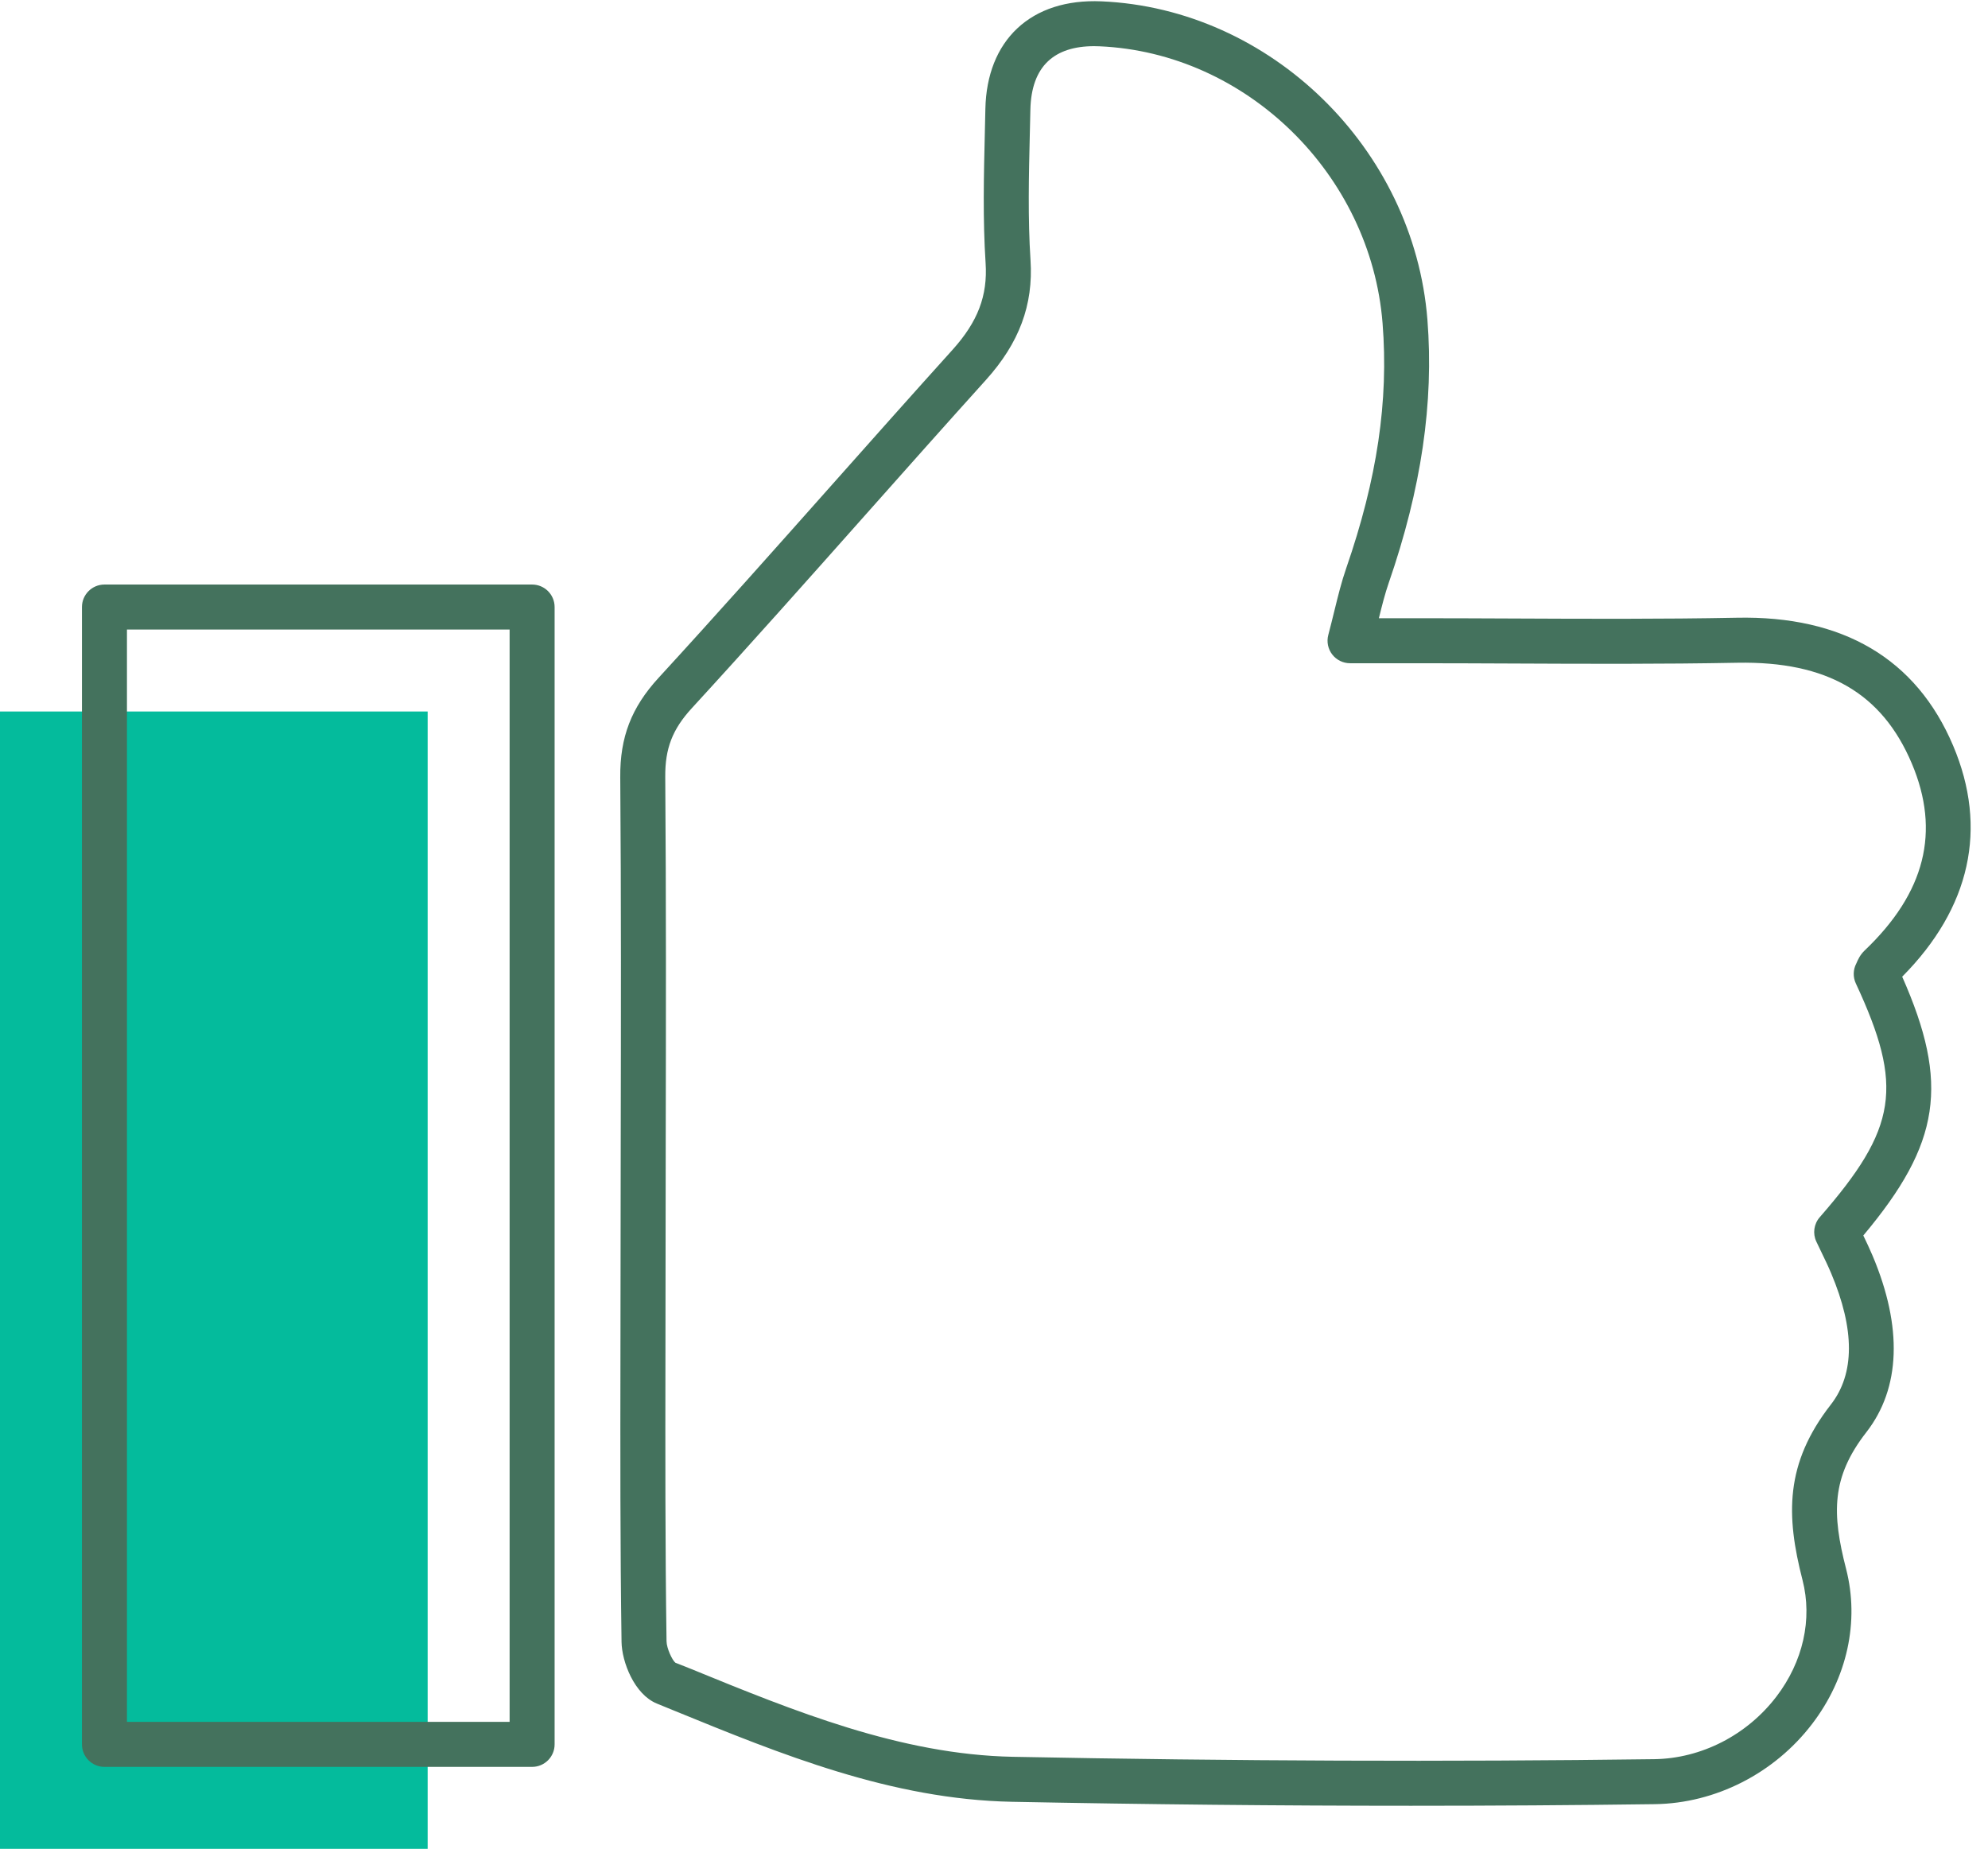 <?xml version="1.0" encoding="UTF-8" standalone="no"?><svg xmlns="http://www.w3.org/2000/svg" xmlns:xlink="http://www.w3.org/1999/xlink" fill="#000000" height="469.1" preserveAspectRatio="xMidYMid meet" version="1" viewBox="0.0 -0.3 504.4 469.1" width="504.4" zoomAndPan="magnify"><g id="Illustration"><g id="change1_1"><path d="M0,468.752c0-96.832,0-192.4,0-288.544c36.304,0,72.008,0,108.507,0 c0,96.289,0,192.135,0,288.544C72.158,468.752,36.441,468.752,0,468.752z" fill="#04bb9c"/></g><g id="change2_1"><path d="M357.977,457.824c-33.072,0-66.93-0.337-101.226-1.009 c-30.625-0.605-58.666-12.071-85.785-23.158l-4.287-1.753 c-5.744-2.338-8.905-10.597-8.98-15.661c-0.351-24.153-0.315-48.691-0.279-72.424 l0.072-54.065c0.061-30.455,0.123-61.944-0.12-92.901 c-0.078-10.142,2.829-17.676,9.724-25.187 c14.83-16.16,29.661-32.849,44.003-48.989 c10.151-11.424,20.301-22.849,30.541-34.193 c6.452-7.152,8.975-13.749,8.428-22.057c-0.725-11.073-0.454-22.269-0.192-33.094 l0.137-6.034c0.178-8.545,2.977-15.597,8.091-20.396 c5.187-4.866,12.503-7.235,21.33-6.865c42.944,1.845,79.286,37.317,82.733,80.754 c1.667,21.057-1.544,42.911-9.822,66.81c-0.939,2.72-1.678,5.63-2.492,8.941 h9.387c8.222,0,16.447,0.036,24.672,0.072c18.593,0.084,37.824,0.17,56.688-0.195 c27.002-0.571,45.614,10.407,54.962,32.481 c8.866,20.934,4.387,41.149-12.935,58.586c12.01,27.158,9.755,42.272-9.864,65.659 c0.805,1.675,1.617,3.386,2.355,5.134c7.656,18.133,7.107,33.613-1.583,44.773 c-8.938,11.472-8.743,20.675-5.142,34.669c3.437,13.345,0.293,27.687-8.626,39.354 c-9.579,12.531-24.499,20.134-39.912,20.341 C399.606,457.688,378.95,457.824,357.977,457.824z M277.59,11.415 c-5.05,0-8.972,1.279-11.673,3.813c-2.865,2.687-4.373,6.828-4.487,12.311 l-0.142,6.068c-0.254,10.574-0.516,21.511,0.176,32.074 c0.744,11.372-2.862,21.048-11.349,30.452 c-10.218,11.324-20.349,22.726-30.483,34.128 c-14.37,16.174-29.231,32.897-44.123,49.126 c-4.891,5.329-6.776,10.201-6.72,17.378c0.242,31.012,0.181,62.532,0.12,93.012 l-0.072,54.059c-0.036,23.685-0.072,48.178,0.279,72.24 c0.025,1.828,1.455,4.822,2.241,5.454l3.93,1.558 c26.152,10.694,53.192,21.751,81.688,22.311 c55.918,1.095,110.663,1.296,162.732,0.602 c11.937-0.159,23.523-6.087,30.993-15.859c6.778-8.863,9.198-19.644,6.642-29.571 c-4.217-16.383-4.487-29.546,7.188-44.536c6.084-7.81,6.109-19.019,0.072-33.315 c-0.783-1.859-1.664-3.676-2.52-5.443l-1.24-2.592 c-0.962-2.049-0.622-4.473,0.867-6.179c19.722-22.595,21.347-33.128,9.156-59.313 c-0.75-1.614-0.705-3.487,0.123-5.061c0.407-0.945,0.942-2.177,2.107-3.289 c15.379-14.644,19.29-30.176,11.957-47.487 c-7.556-17.843-21.536-25.923-44.229-25.519 c-19,0.365-38.301,0.279-56.958,0.195c-8.208-0.036-16.416-0.072-24.624-0.072 h-16.706c-1.77,0-3.442-0.822-4.521-2.224c-1.081-1.402-1.449-3.228-0.998-4.942 c0.574-2.174,1.065-4.178,1.527-6.059c0.975-3.969,1.817-7.397,3.016-10.864 c7.86-22.696,10.792-42.451,9.228-62.175 c-2.999-37.791-34.555-68.65-71.841-70.252 C278.485,11.423,278.034,11.415,277.59,11.415z" fill="#44725d"/></g><g id="change2_2"><path d="M135.009,447.958H26.503c-3.152,0-5.708-2.556-5.708-5.708V153.706 c0-3.152,2.556-5.708,5.708-5.708h108.506c3.152,0,5.708,2.556,5.708,5.708 v288.544C140.717,445.402,138.161,447.958,135.009,447.958z M32.211,436.542h97.09 V159.414H32.211V436.542z" fill="#44725d"/></g></g></svg>